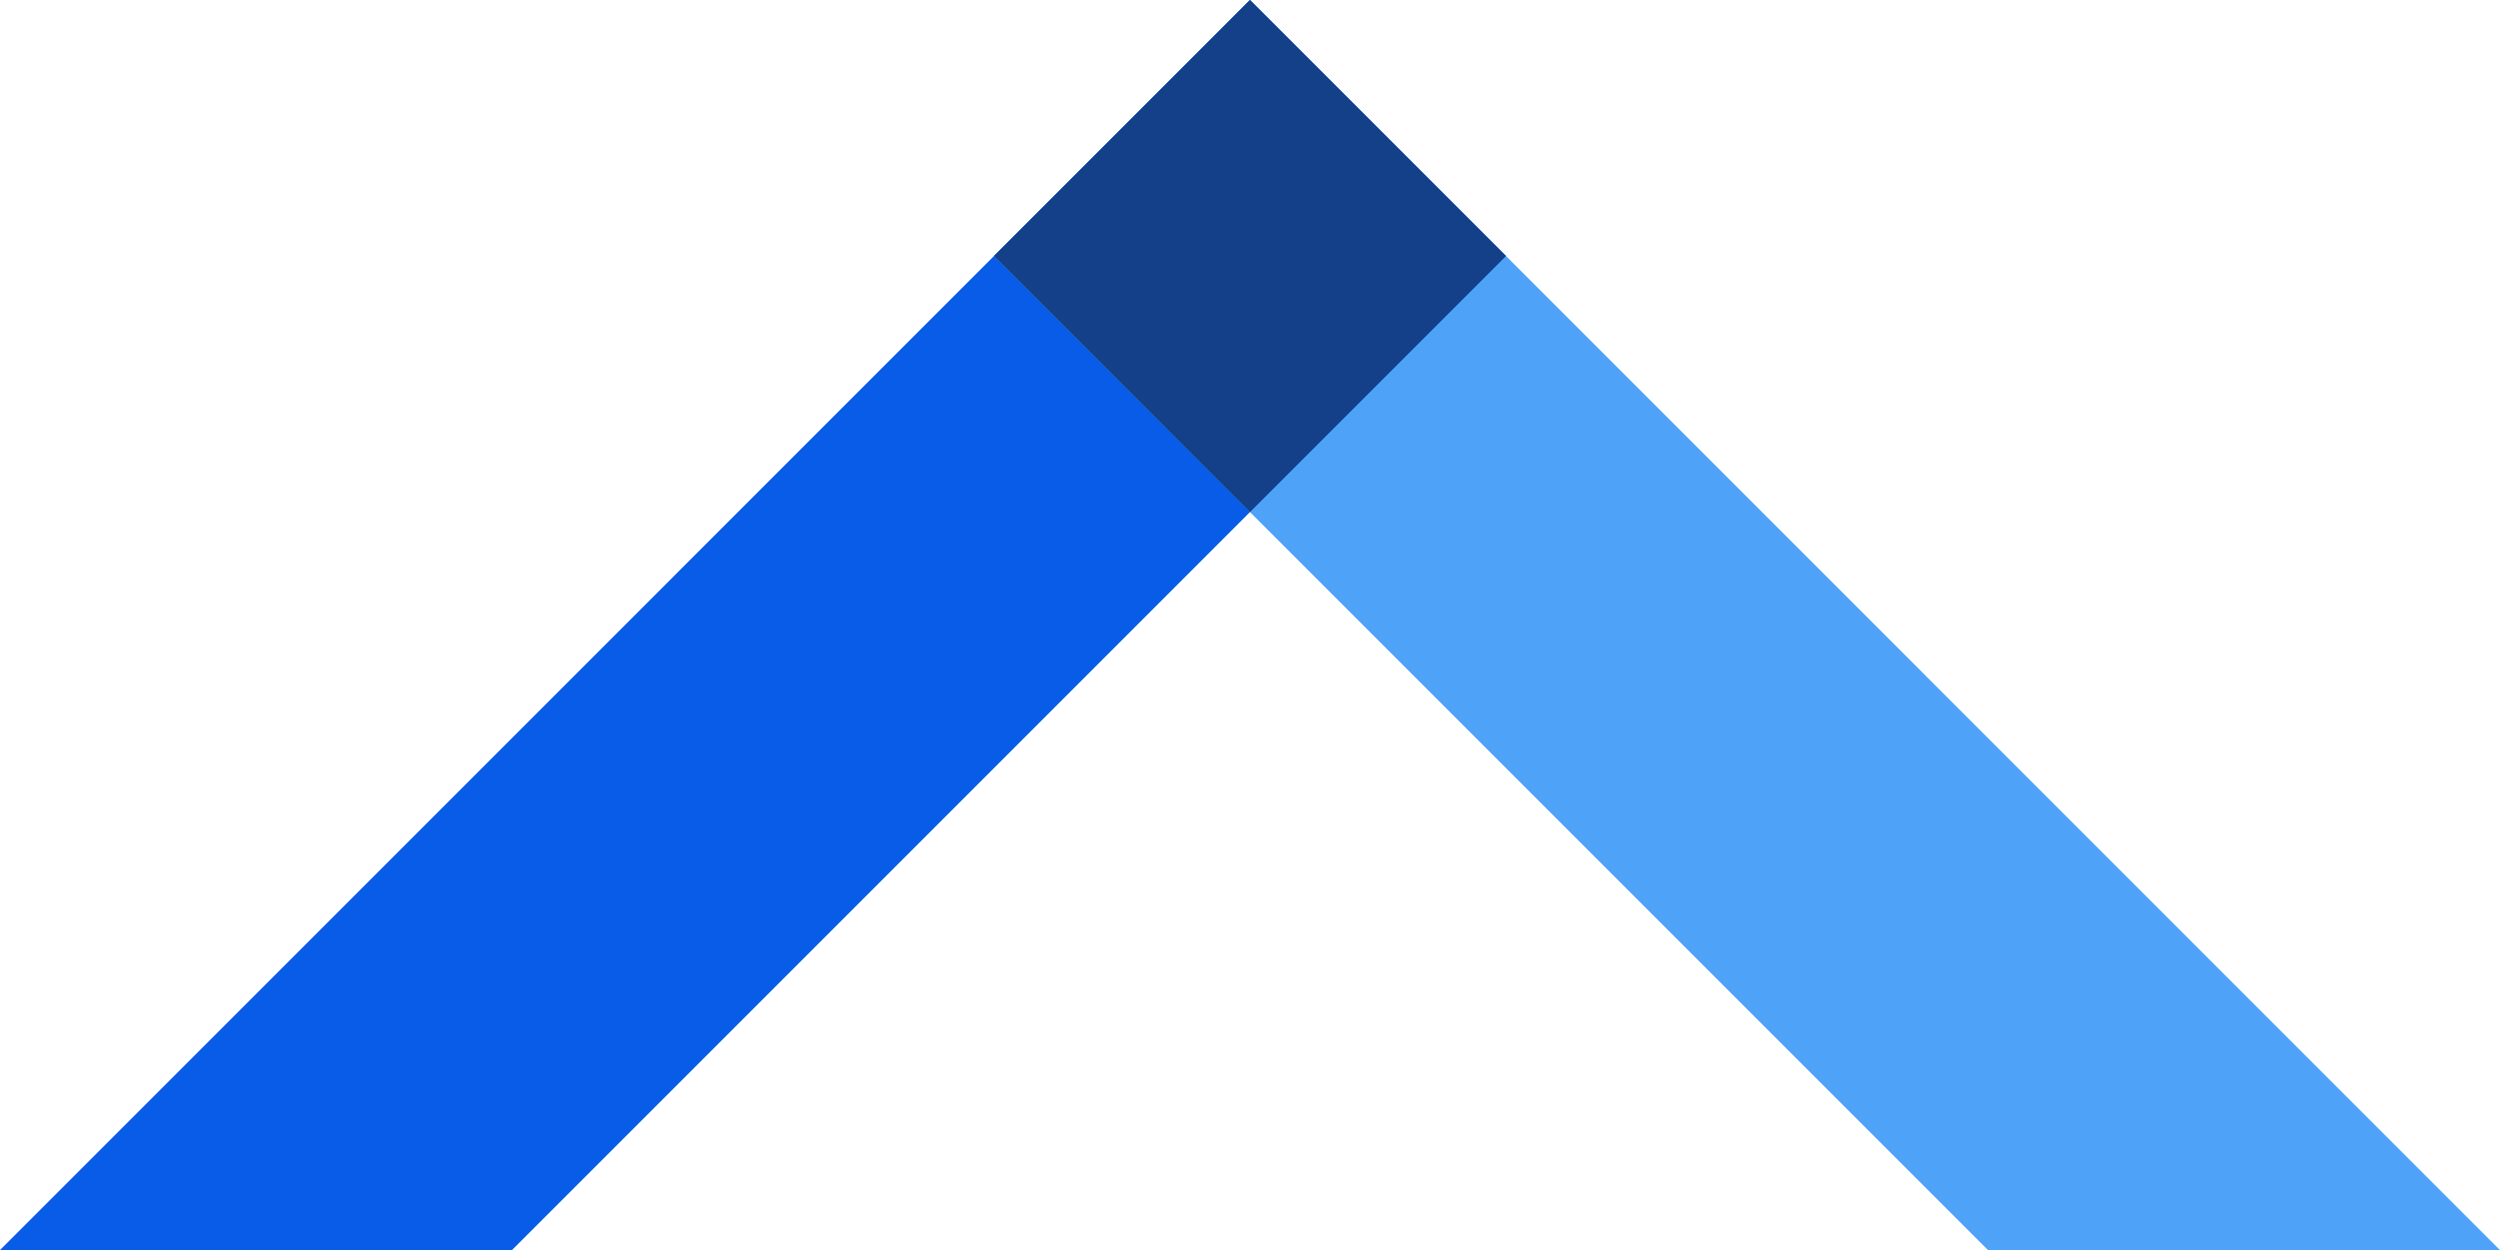 <?xml version="1.0" encoding="UTF-8"?>
<svg xmlns="http://www.w3.org/2000/svg" height="45.326" viewBox="0 0 90.649 45.326" width="90.649">
  <path d="m45.323 0-9.282 9.283-36.041 36.043h18.565l26.758-26.758 9.283-9.283z" fill="#085ce8"></path>
  <g transform="translate(-112.199)">
    <path d="m157.522 0-9.282 9.283 9.283 9.285 26.758 26.758h18.565z" fill="#4ea3f9"></path>
    <path d="m157.522 0-9.282 9.283 9.283 9.285 9.283-9.283z" fill="#143f89"></path>
  </g>
</svg>
